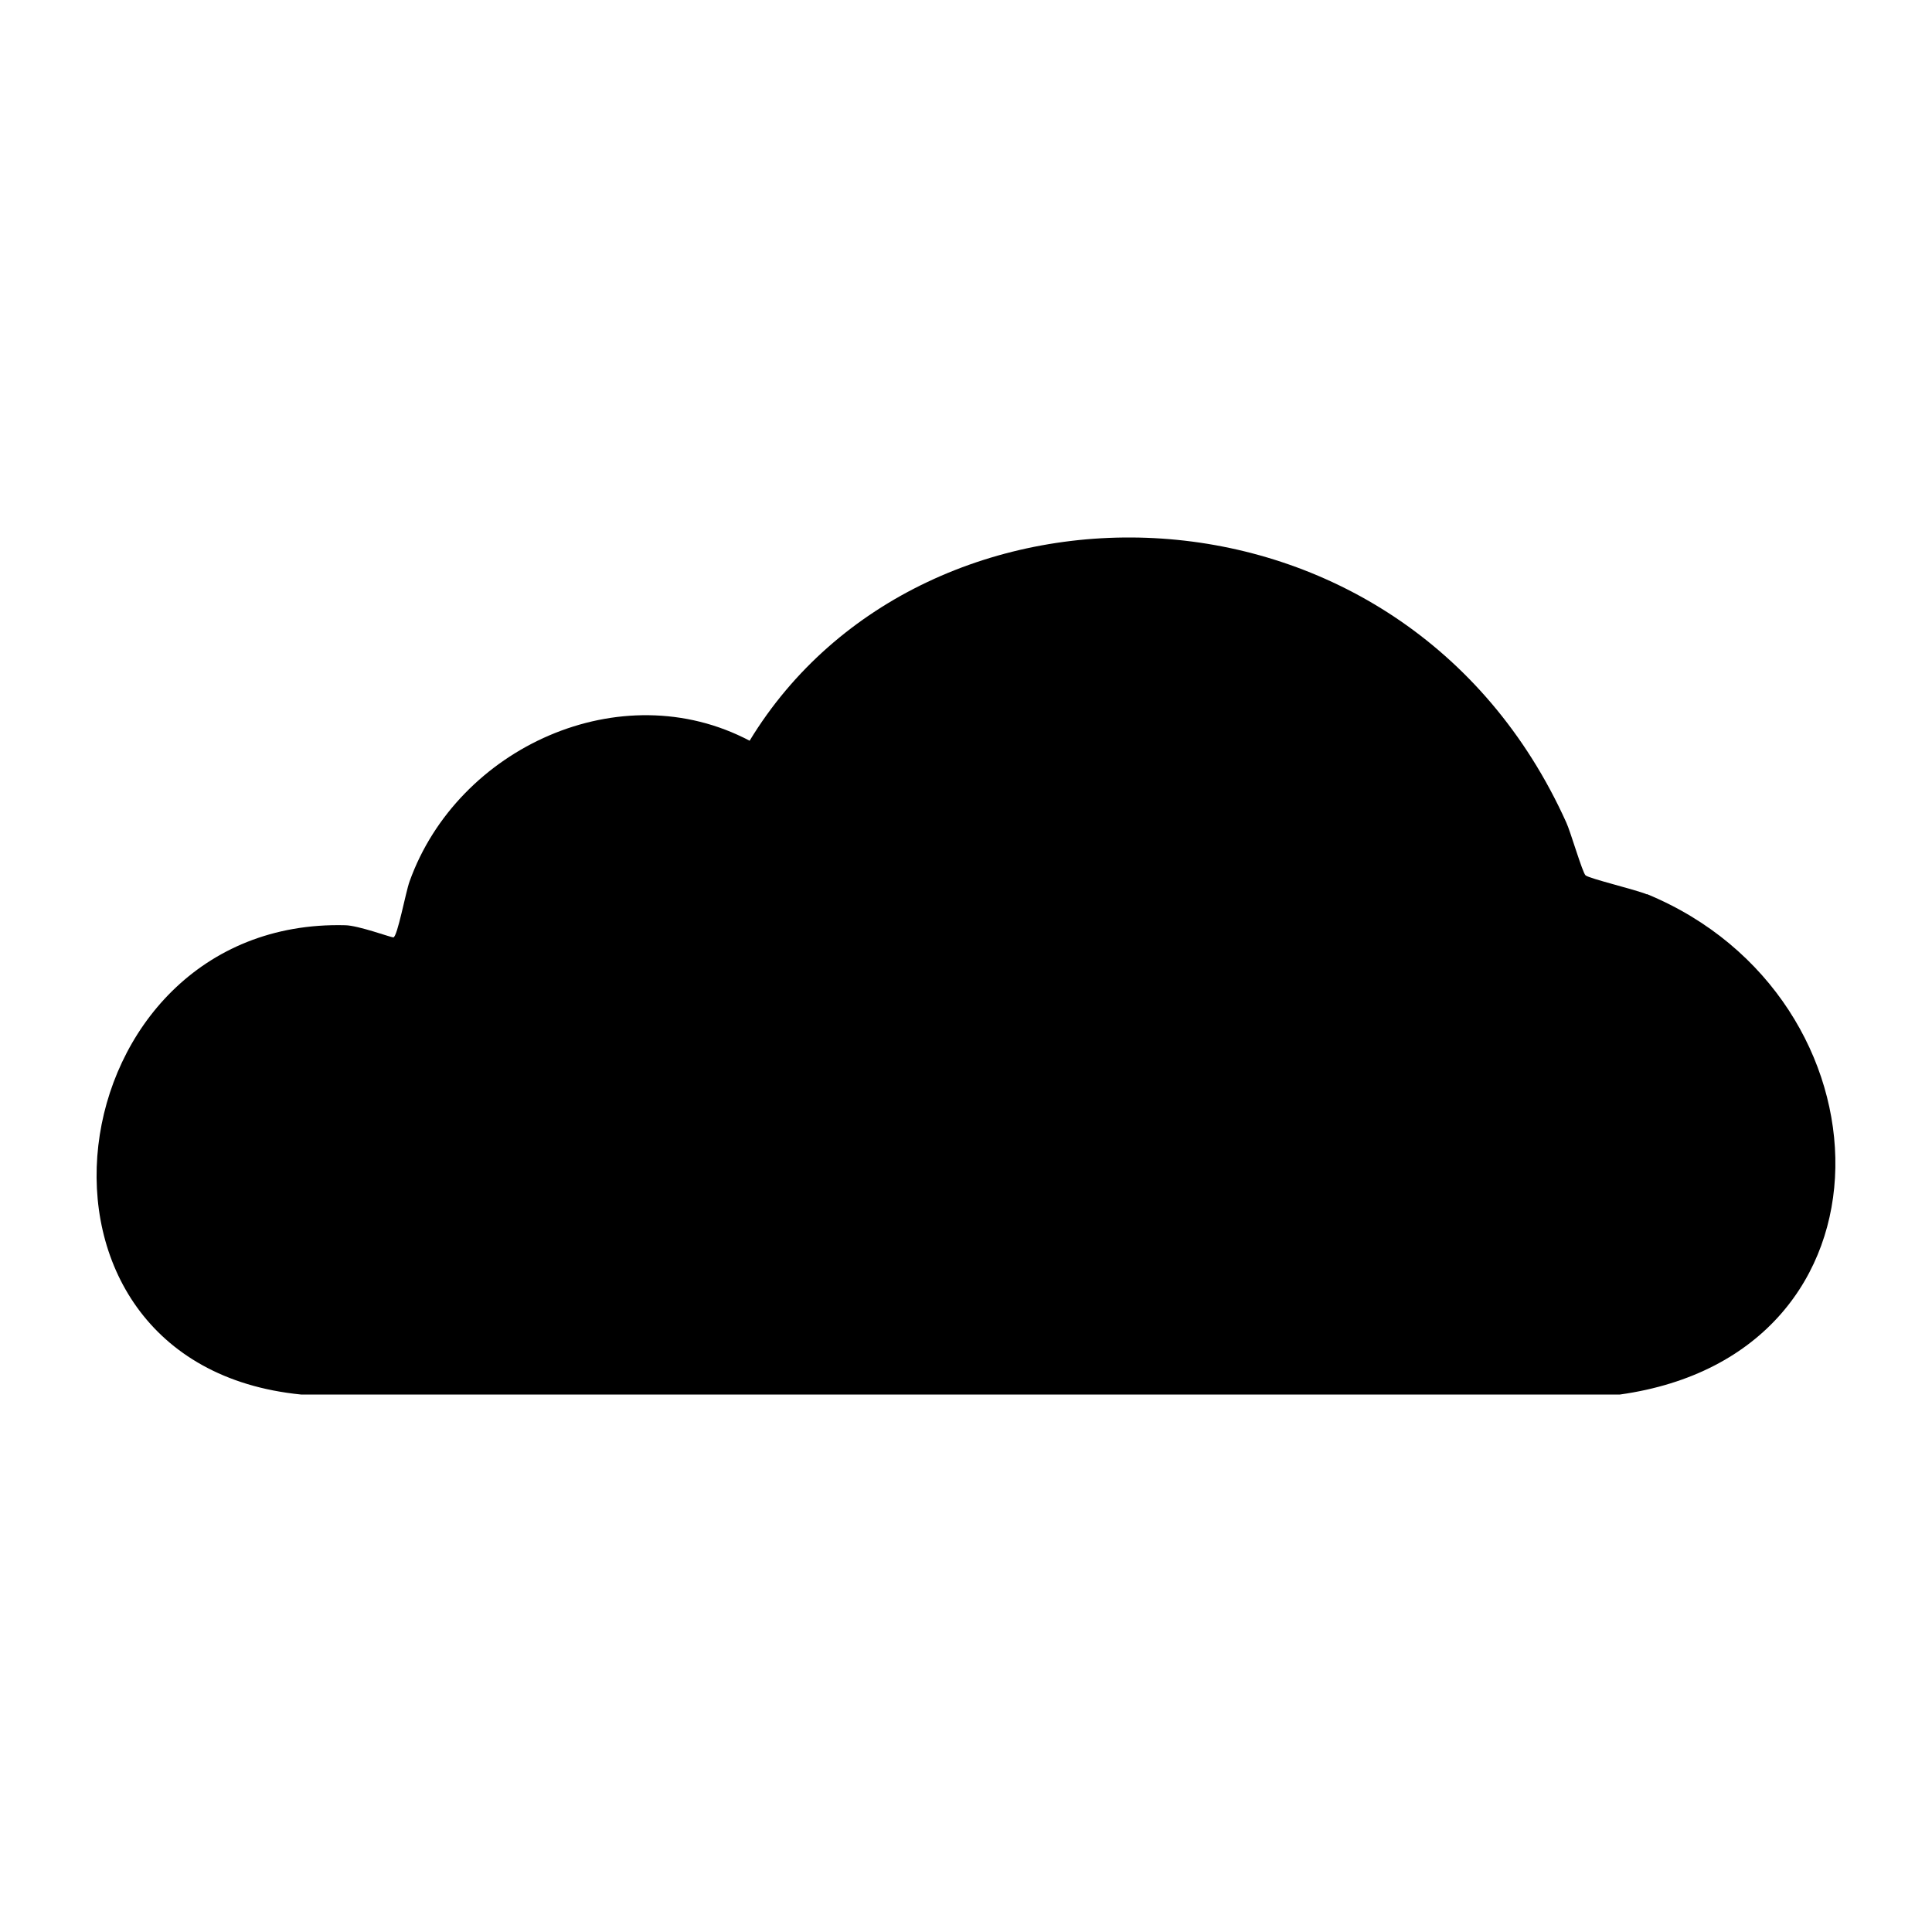 <svg xmlns="http://www.w3.org/2000/svg" viewBox="0 0 1000 1000"><path d="M852.4 462.9c-6-2.5-29.3-8-31.7-9.8-1.6-1.3-7.8-22.7-10-27.4C726.2 238.4 478 235.3 388 383.4c-66.7-35.2-151.2 3.6-176 72.8-2 5.4-6.3 28.8-8.4 29-1.3 0-18.2-6.2-24.9-6.3C28 475-3.8 705.9 155.8 721.8h682.7c149.5-21 143.1-205.7 14-259"/></svg>